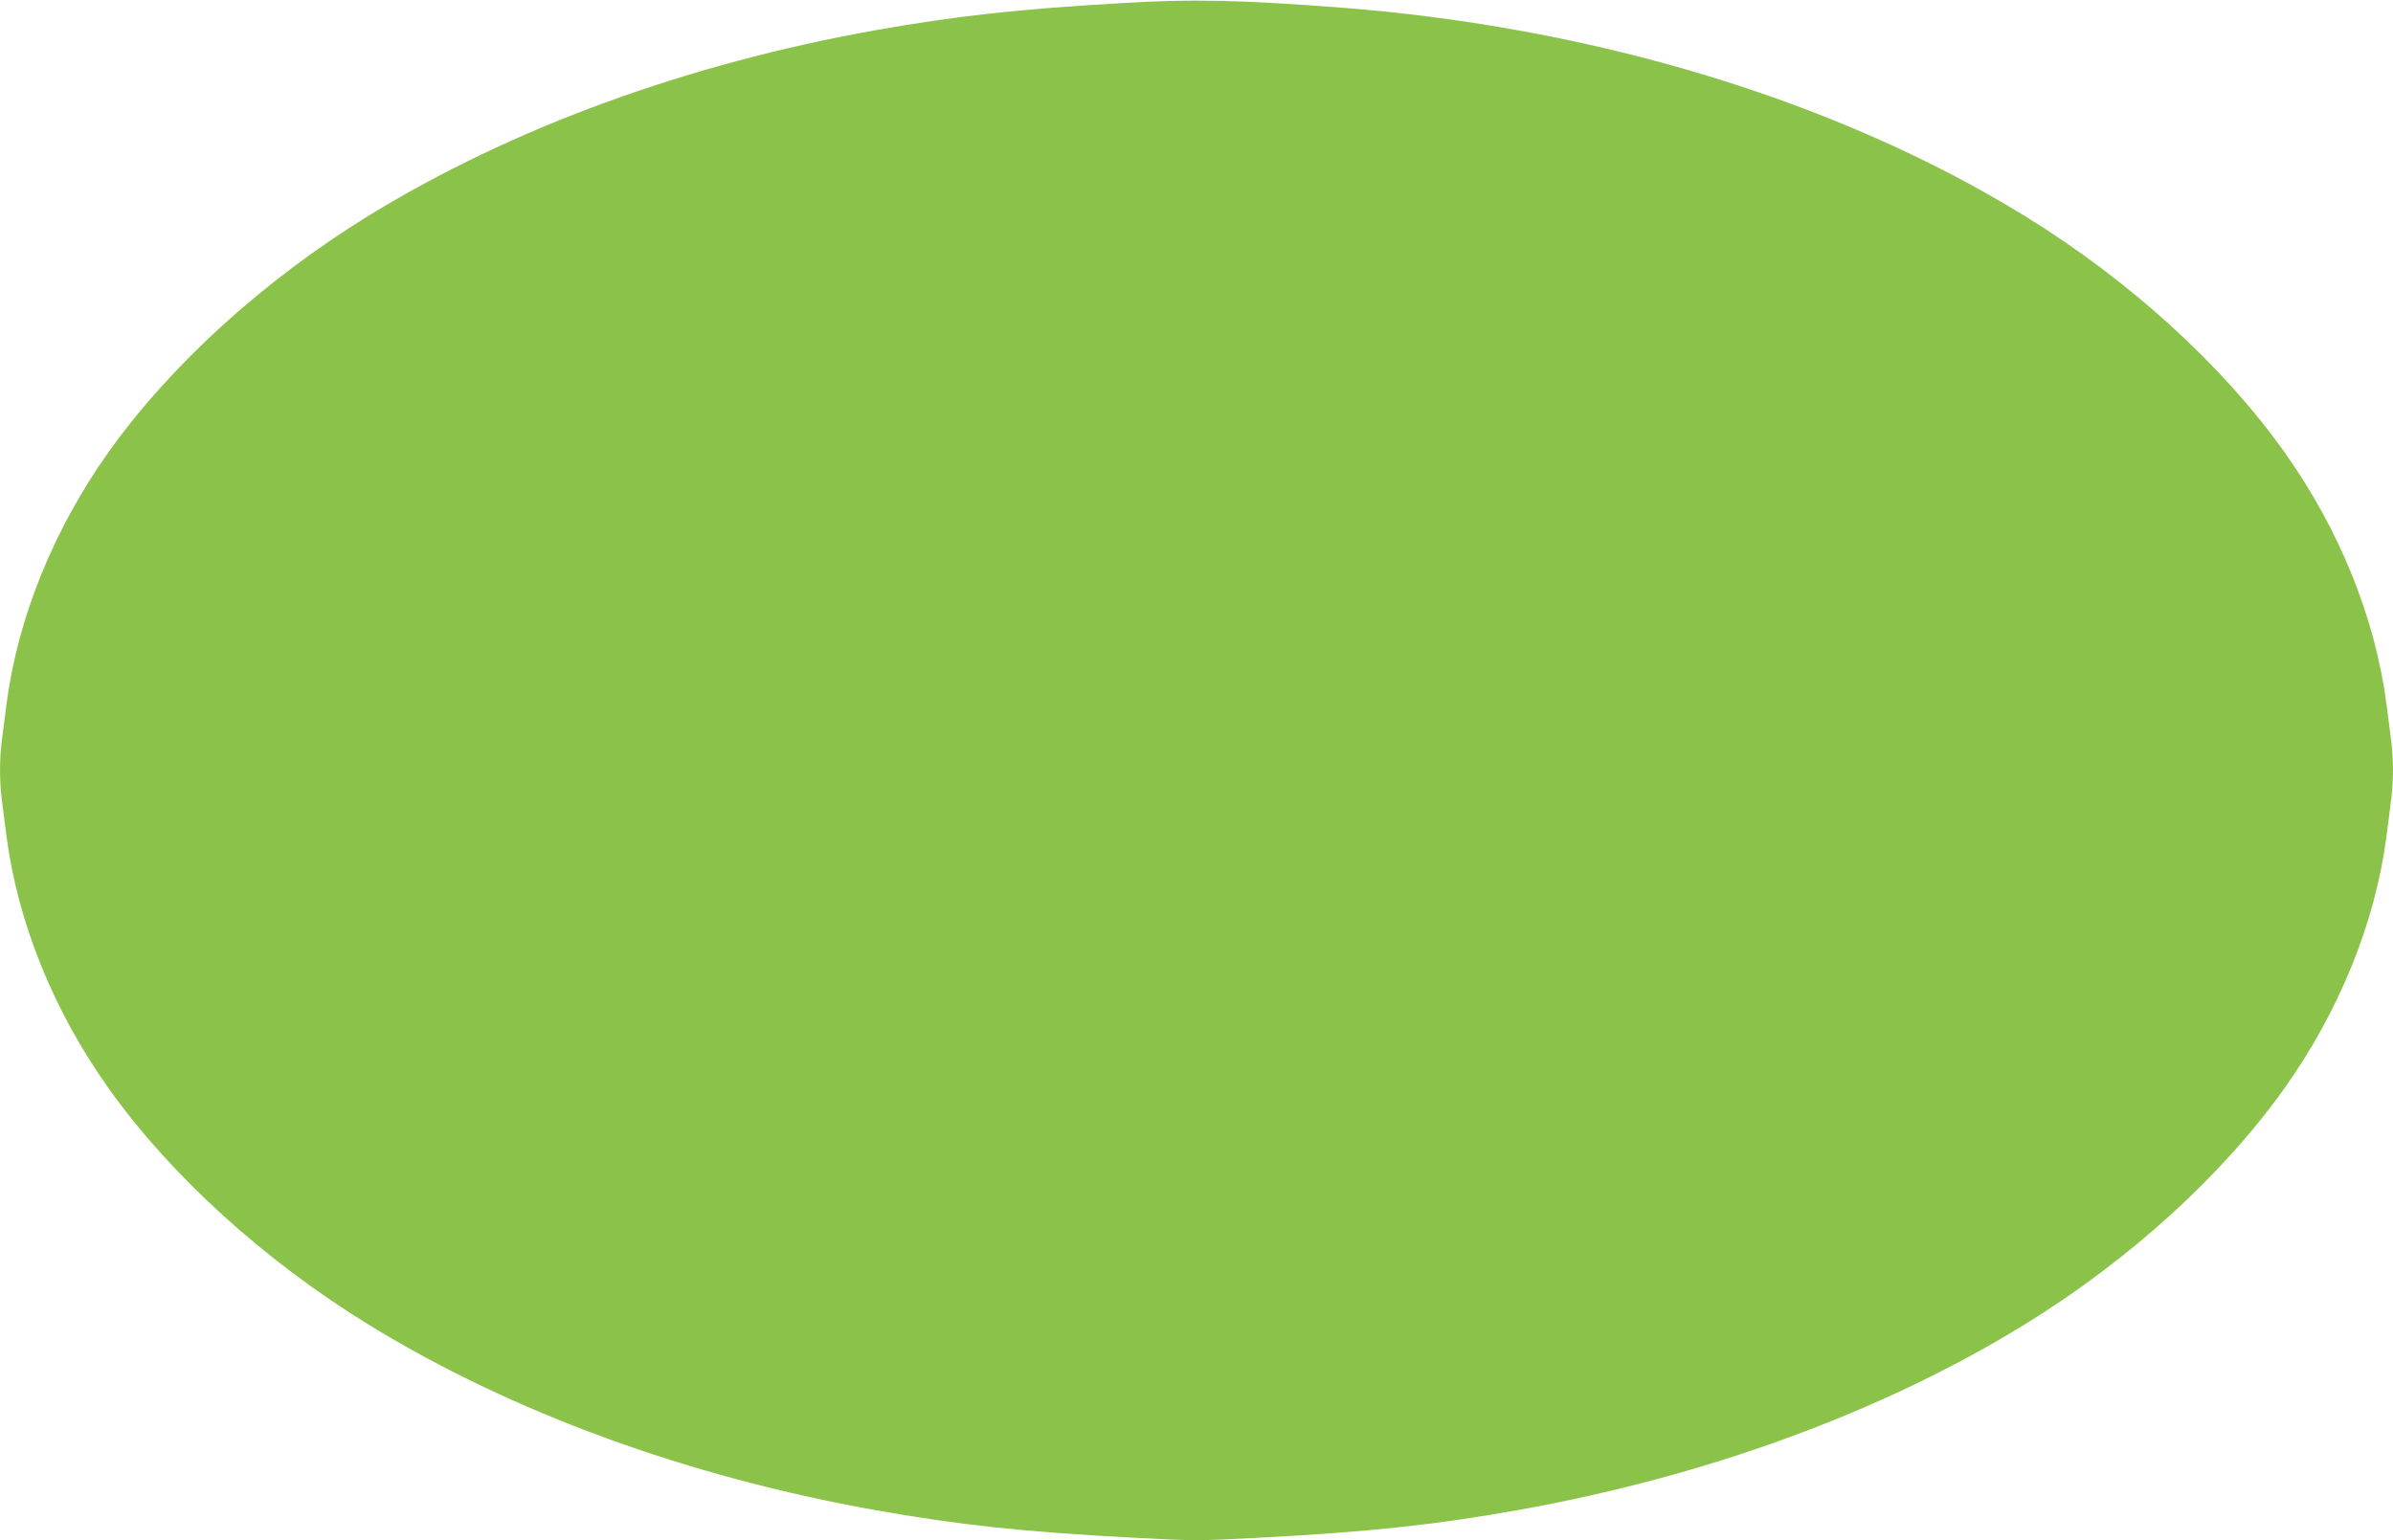 <?xml version="1.0" standalone="no"?>
<!DOCTYPE svg PUBLIC "-//W3C//DTD SVG 20010904//EN"
 "http://www.w3.org/TR/2001/REC-SVG-20010904/DTD/svg10.dtd">
<svg version="1.0" xmlns="http://www.w3.org/2000/svg"
 width="1280pt" height="824pt" viewBox="0 0 1280 824"
 preserveAspectRatio="xMidYMid meet">
<g transform="translate(0,824) scale(0.1,-0.1)"
fill="#8bc34a" stroke="none">
<path d="M6010 8224 c-559 -32 -900 -70 -1324 -145 -1010 -180 -1952 -524
-2716 -994 -559 -344 -1055 -795 -1387 -1260 -296 -416 -487 -887 -548 -1350
-8 -66 -20 -154 -25 -195 -13 -96 -13 -224 0 -320 5 -41 17 -129 25 -195 61
-463 252 -934 548 -1350 332 -465 828 -916 1387 -1260 764 -470 1706 -814
2716 -994 447 -79 791 -116 1381 -147 319 -17 347 -17 665 0 591 31 935 68
1382 147 1010 180 1952 524 2716 994 559 344 1055 795 1387 1260 296 416 487
887 548 1350 8 66 20 154 25 195 6 41 10 113 10 160 0 47 -4 119 -10 160 -5
41 -17 129 -25 195 -61 463 -252 934 -548 1350 -332 465 -828 916 -1387 1260
-1002 616 -2298 1010 -3665 1115 -528 40 -794 46 -1155 24z"/>
</g>
</svg>
